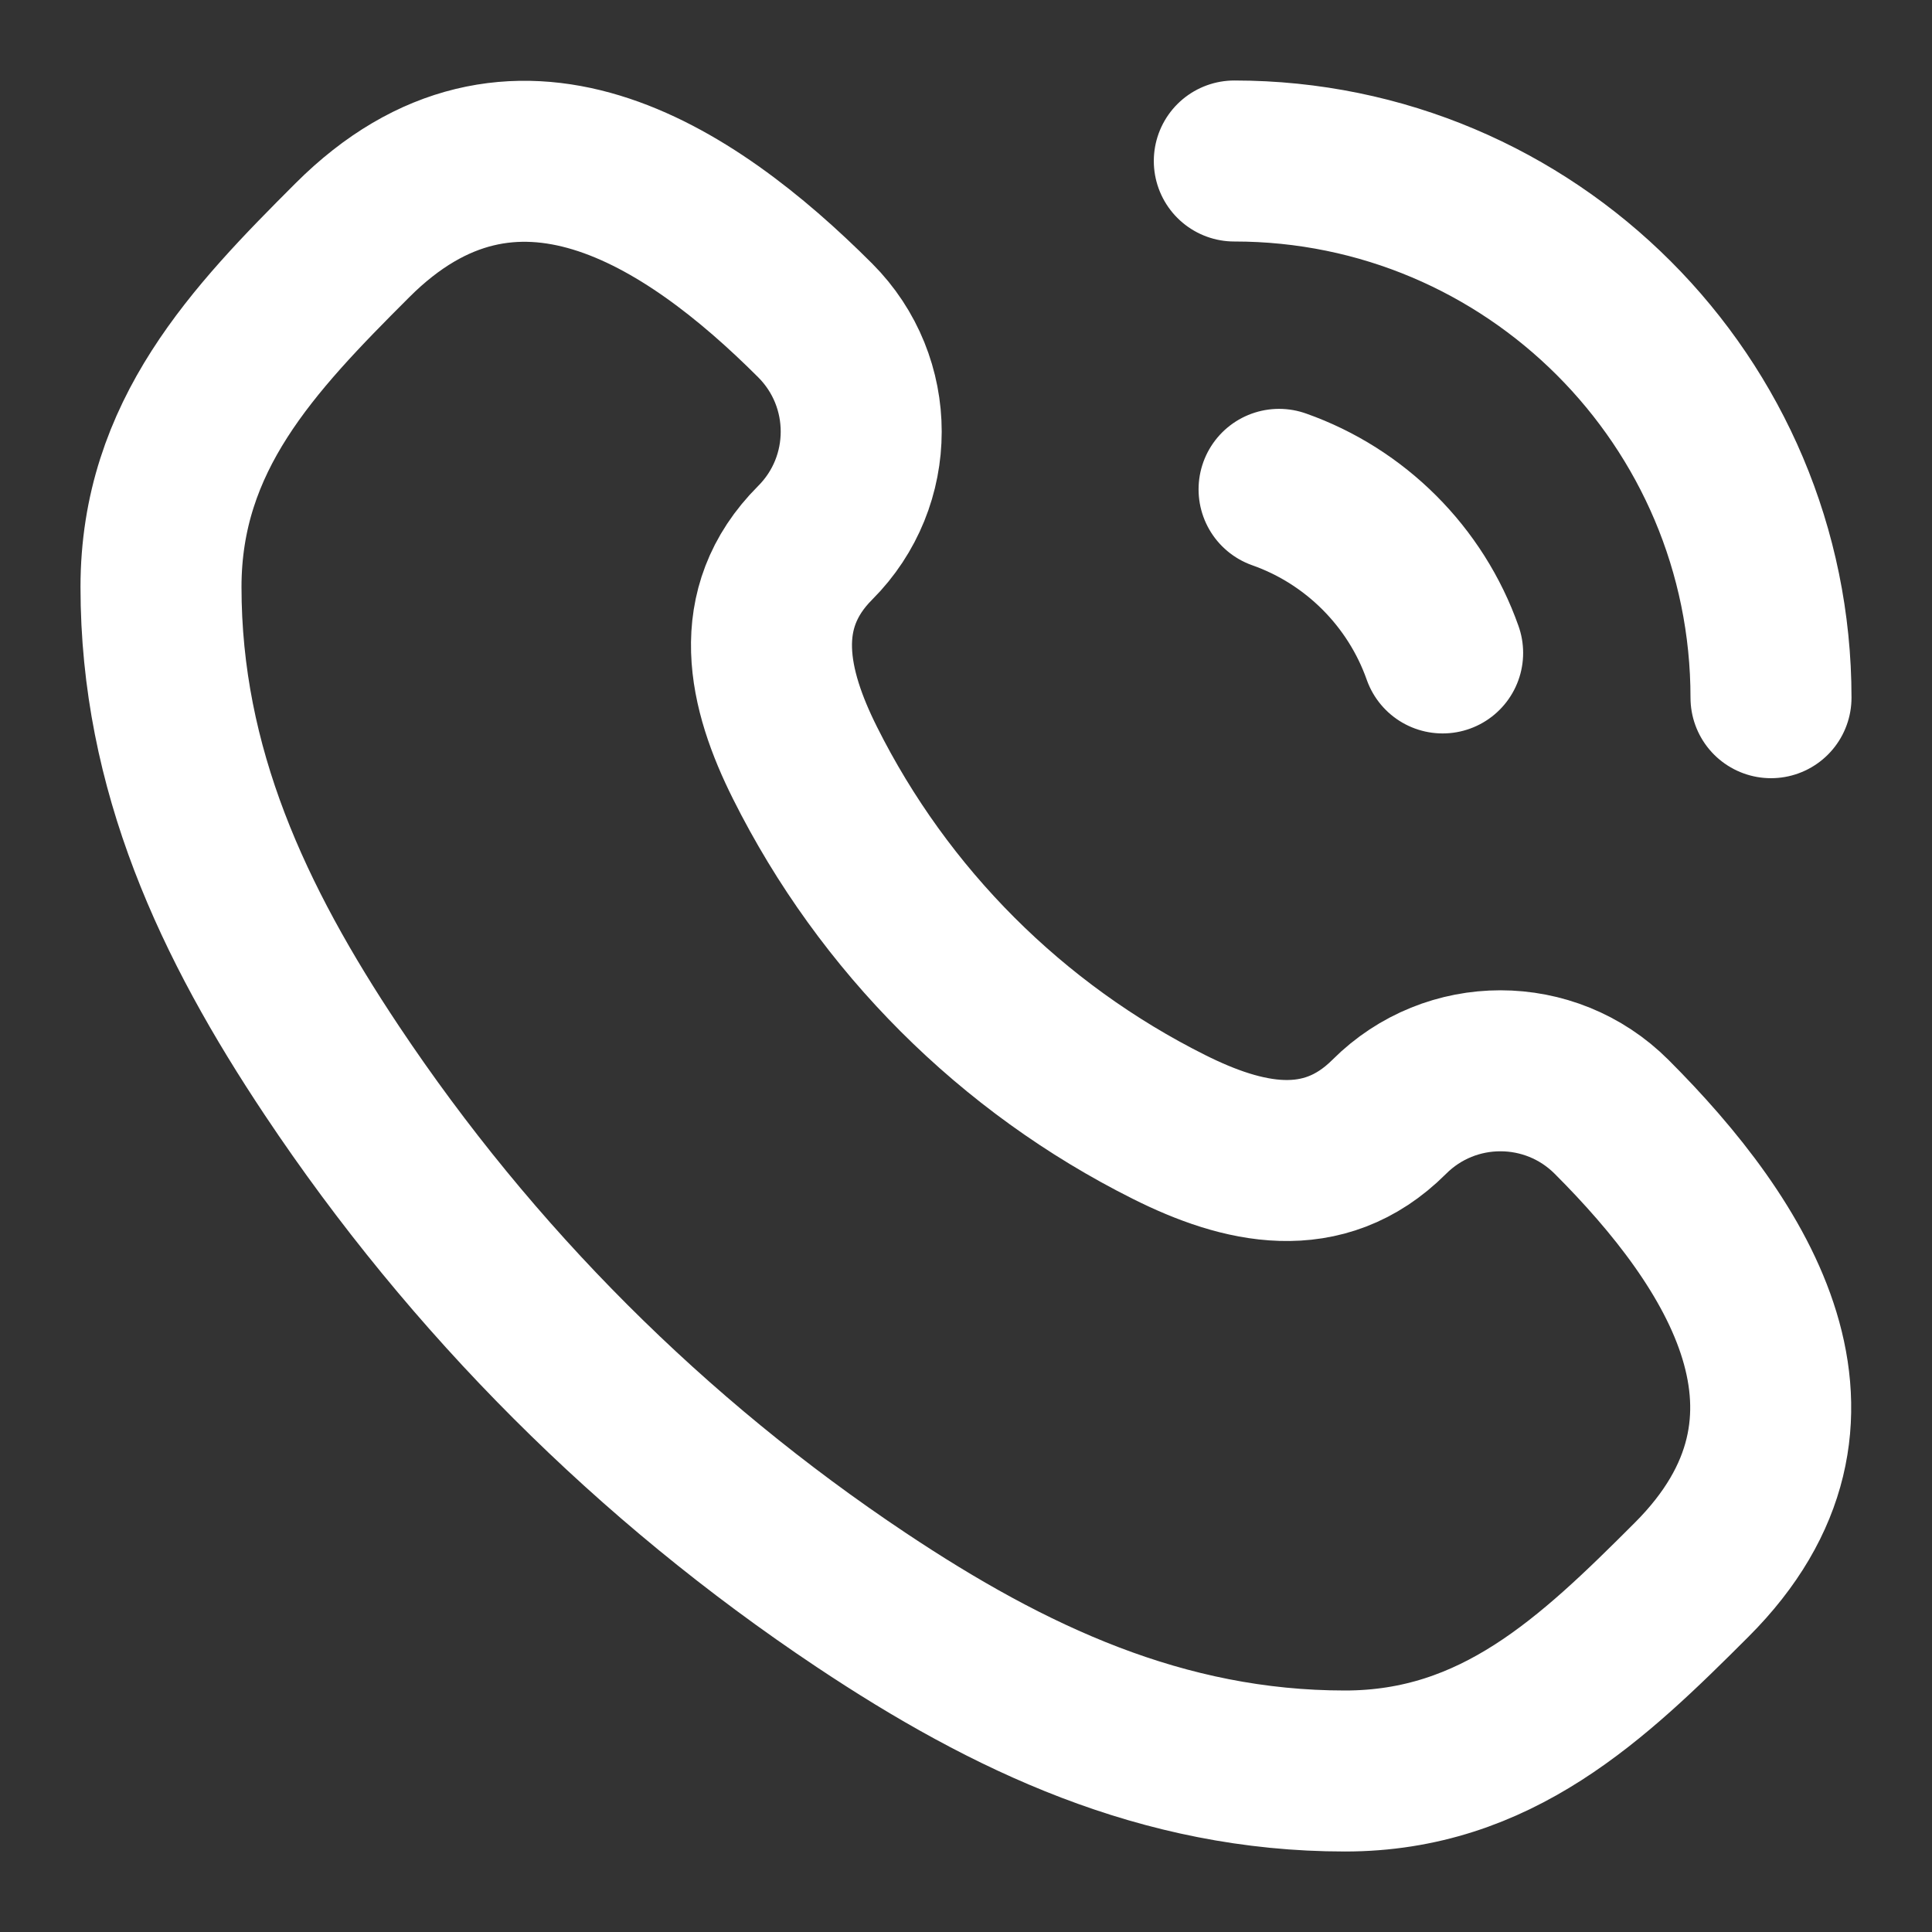 <?xml version="1.0" encoding="UTF-8"?>
<svg xmlns="http://www.w3.org/2000/svg" width="24" height="24" viewBox="0 0 24 24" fill="none">
  <rect x="0" y="0" width="24" height="24" fill="#333333" stroke="none"/>
  <path d="M15.333 2C19.015 2 22 4.985 22 8.667M17.921 8.111C17.587 7.164 16.836 6.413 15.889 6.079M21.015 19.623C19.784 20.855 18.587 22 16.708 22C14.44 22 12.536 21.101 10.699 19.876C8.095 18.14 5.86 15.905 4.124 13.301C2.899 11.464 2 9.56 2 7.292C2 5.413 3.145 4.216 4.377 2.985C6.372 0.989 8.551 2.405 10.126 3.98C10.889 4.743 10.889 5.98 10.126 6.743C9.306 7.564 9.544 8.566 10 9.477C10.979 11.434 12.566 13.021 14.523 14C15.434 14.456 16.436 14.694 17.257 13.874C18.02 13.111 19.257 13.111 20.02 13.874C21.595 15.449 23.011 17.628 21.015 19.623Z" stroke="white" stroke-width="2" stroke-linecap="round" stroke-linejoin="round"></path>
</svg>

